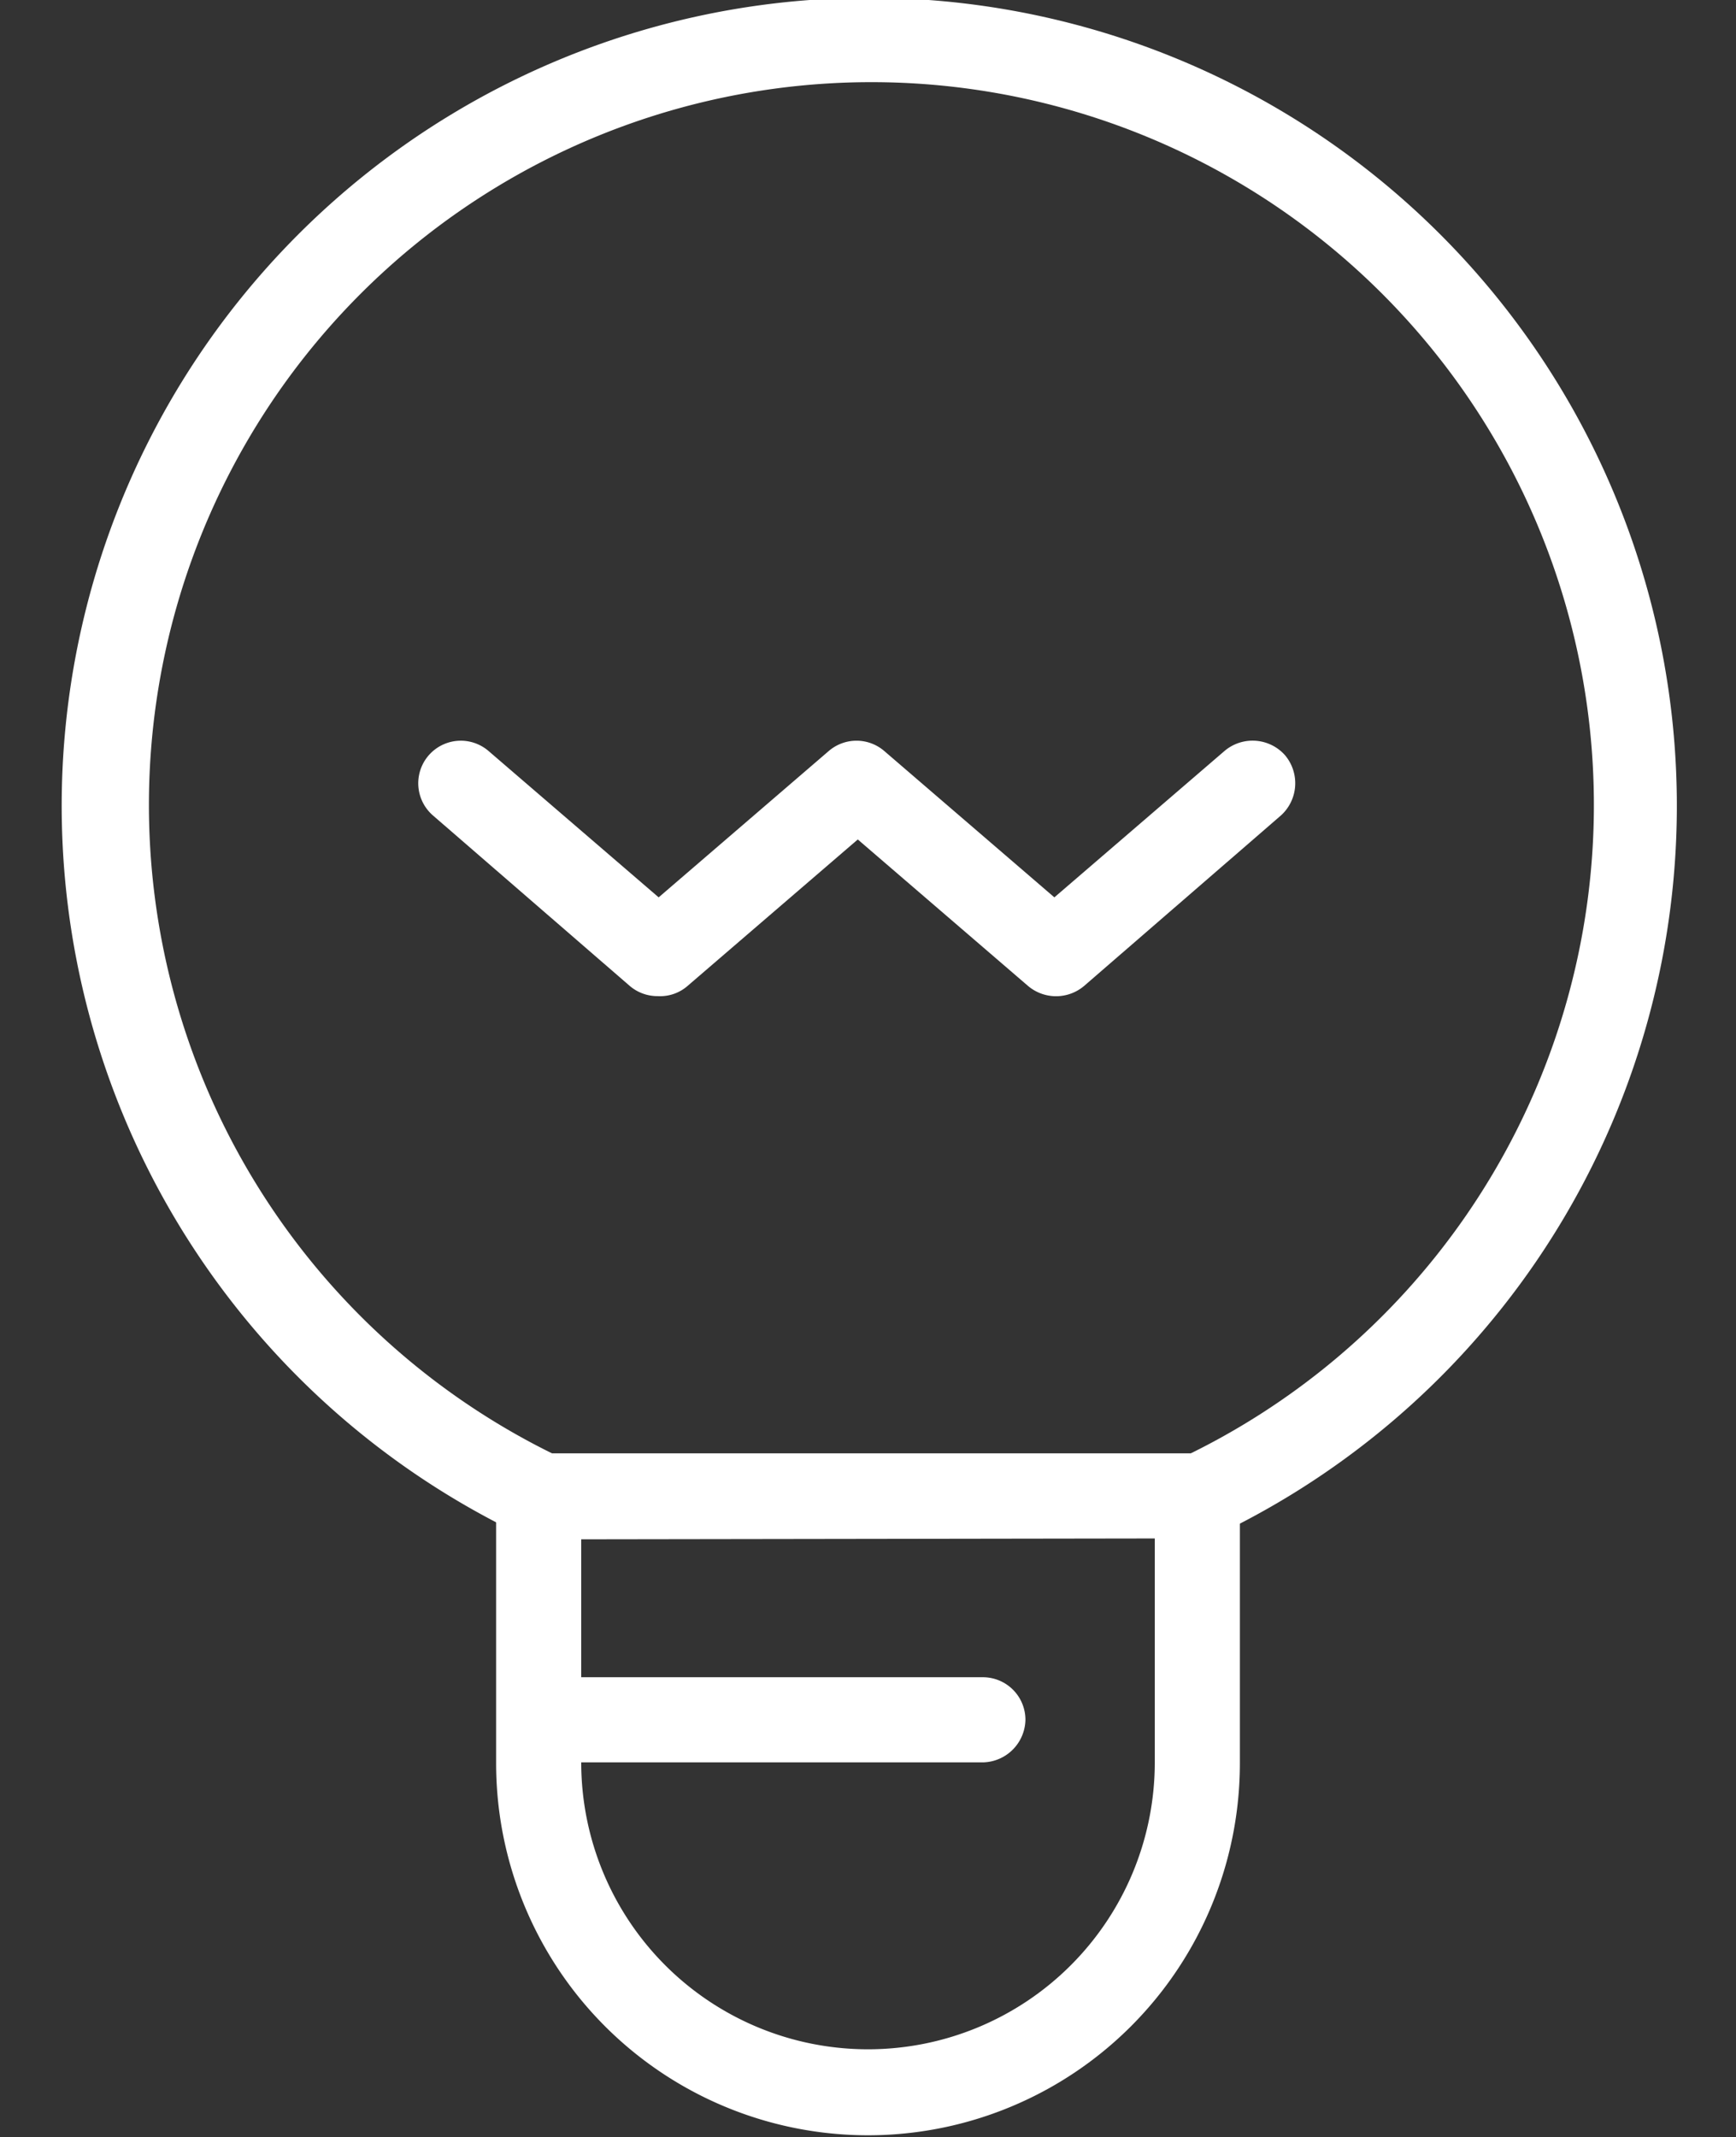 <?xml version="1.0" encoding="UTF-8" standalone="no"?><svg xmlns="http://www.w3.org/2000/svg" xmlns:xlink="http://www.w3.org/1999/xlink" data-name="Layer 1" fill="#000000" height="25.1" preserveAspectRatio="xMidYMid meet" version="1" viewBox="9.8 7.3 20.4 25.1" width="20.4" zoomAndPan="magnify"><rect x="9.8" y="7.3" width="20.4" height="25.1" fill="#333333" stroke="none"/><g id="change1_1"><path d="M16.28,25.45a.53.53,0,0,1-.2-.05,9.49,9.49,0,1,1,7.87,0,.5.5,0,1,1-.41-.91,8.49,8.49,0,1,0-7,0,.51.51,0,0,1,.25.67A.5.5,0,0,1,16.28,25.45Z" fill="#ffffff"/></g><g id="change1_2"><path d="M20,32.38A4.37,4.37,0,0,1,15.63,28V24.87a.5.5,0,0,1,.5-.5h7.74a.5.5,0,0,1,.5.5V28A4.37,4.37,0,0,1,20,32.38Zm-3.37-7V28a3.37,3.37,0,1,0,6.74,0V25.37Z" fill="#ffffff"/></g><g id="change1_3"><path d="M17.53,19a.5.5,0,0,1-.33-.12l-2.31-2a.5.5,0,0,1,.65-.76l2,1.72,2-1.72a.5.5,0,0,1,.65,0l2,1.72,2-1.72a.51.51,0,0,1,.71.05.51.51,0,0,1-.05.71l-2.31,2a.51.51,0,0,1-.66,0l-2-1.72-2,1.72A.49.49,0,0,1,17.53,19Z" fill="#ffffff"/></g><g id="change1_4"><path d="M21.35,28H16.23a.5.5,0,0,1-.5-.5.5.5,0,0,1,.5-.5h5.12a.5.5,0,0,1,.5.5A.51.51,0,0,1,21.35,28Z" fill="#ffffff"/></g></svg>
